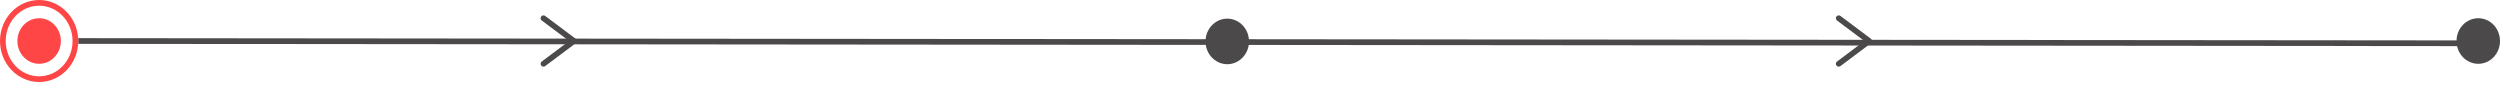 <svg xmlns="http://www.w3.org/2000/svg" width="438" height="15" viewBox="0 0 438 15" fill="none"><ellipse cx="6.856" cy="7.185" rx="3.809" ry="3.991" fill="#FF4646"></ellipse><ellipse cx="215.018" cy="7.257" rx="3.809" ry="3.991" fill="#4B4949"></ellipse><ellipse cx="434.191" cy="7.185" rx="3.809" ry="3.991" fill="#4B4949"></ellipse><path d="M13.711 7.184L434.191 7.583" stroke="#4B4949"></path><path d="M13.211 7.184C13.211 10.898 10.344 13.869 6.856 13.869C3.367 13.869 0.5 10.898 0.5 7.184C0.5 3.47 3.367 0.5 6.856 0.5C10.344 0.5 13.211 3.47 13.211 7.184Z" stroke="#FF4646"></path><path d="M95.218 3.193L100.55 7.185L95.218 11.176" stroke="#4B4949" stroke-linecap="round" stroke-linejoin="round"></path><path d="M322.146 3.193L327.478 7.185L322.146 11.176" stroke="#4B4949" stroke-linecap="round" stroke-linejoin="round"></path></svg>